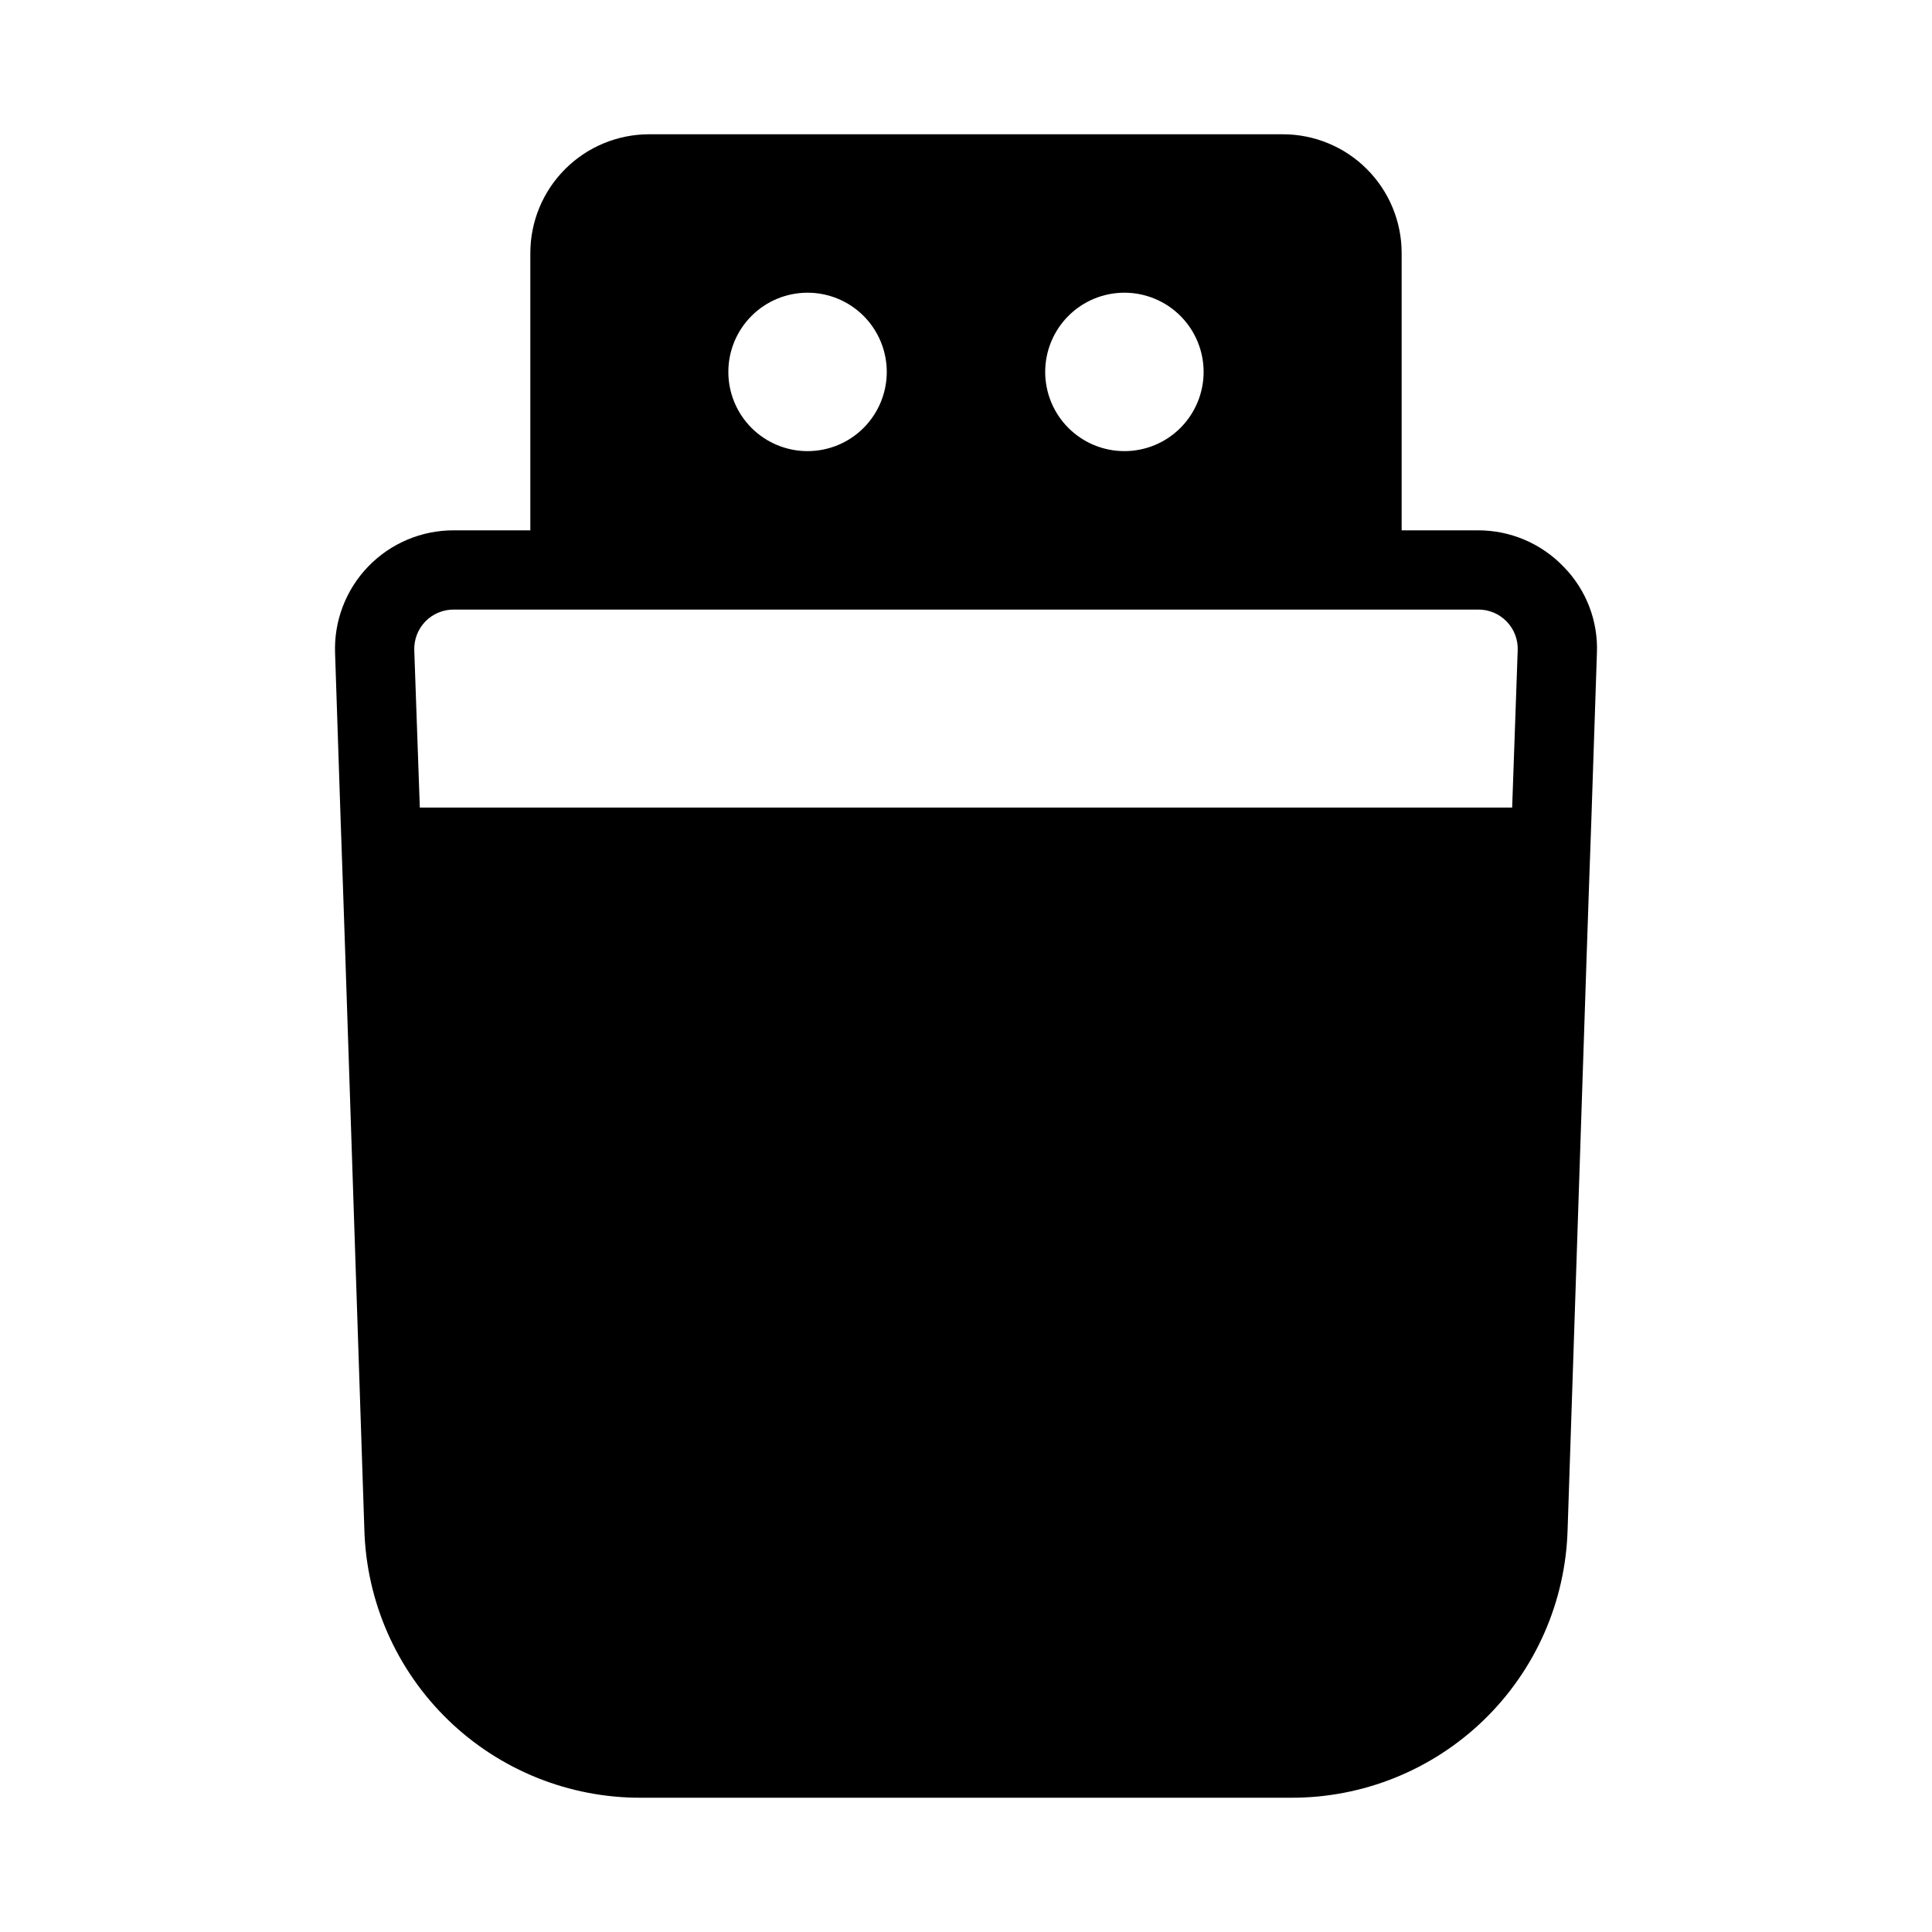 <?xml version="1.0" encoding="UTF-8"?>
<!-- Uploaded to: SVG Find, www.svgrepo.com, Generator: SVG Find Mixer Tools -->
<svg fill="#000000" width="800px" height="800px" version="1.1" viewBox="144 144 512 512" xmlns="http://www.w3.org/2000/svg">
 <path d="m234.89 379.01 0.629 18.473 5.039 151.88v-0.004c0.535 19.078 8.508 37.191 22.219 50.469 13.707 13.277 32.066 20.668 51.148 20.59h172.14c19.086 0.078 37.441-7.312 51.152-20.59 13.707-13.277 21.68-31.391 22.215-50.469l5.039-151.88 0.629-18.469 0.629-17.844 1.469-44.082v-0.004c0.352-8.516-2.84-16.801-8.816-22.879-5.922-6.18-14.113-9.668-22.672-9.656h-20.258v-73.473c0-8.352-3.316-16.359-9.223-22.266-5.902-5.906-13.914-9.223-22.266-9.223h-167.93c-8.352 0-16.359 3.316-22.266 9.223s-9.223 13.914-9.223 22.266v73.473h-20.258c-8.547-0.035-16.734 3.418-22.68 9.559-5.941 6.141-9.125 14.438-8.809 22.977l1.469 44.082zm207.09-157.44c5.566 0 10.906 2.211 14.844 6.148 3.934 3.938 6.148 9.277 6.148 14.844s-2.215 10.906-6.148 14.844c-3.938 3.938-9.277 6.148-14.844 6.148-5.57 0-10.91-2.211-14.844-6.148-3.938-3.938-6.148-9.277-6.148-14.844s2.211-10.906 6.148-14.844c3.934-3.938 9.273-6.148 14.844-6.148zm-83.969 0c5.566 0 10.906 2.211 14.844 6.148 3.934 3.938 6.148 9.277 6.148 14.844s-2.215 10.906-6.148 14.844c-3.938 3.938-9.277 6.148-14.844 6.148-5.57 0-10.906-2.211-14.844-6.148s-6.148-9.277-6.148-14.844 2.211-10.906 6.148-14.844 9.273-6.148 14.844-6.148zm-101.5 178.43 4.996 148.73zm281.92 148.73 4.996-148.73zm-281.71-240.04c1.988-2.031 4.719-3.164 7.559-3.148h271.43c2.848-0.027 5.582 1.113 7.566 3.156 1.984 2.043 3.043 4.809 2.93 7.652l-1.469 41.672h-289.48l-1.469-41.668v-0.004c-0.102-2.844 0.961-5.613 2.938-7.66z"/>
</svg>